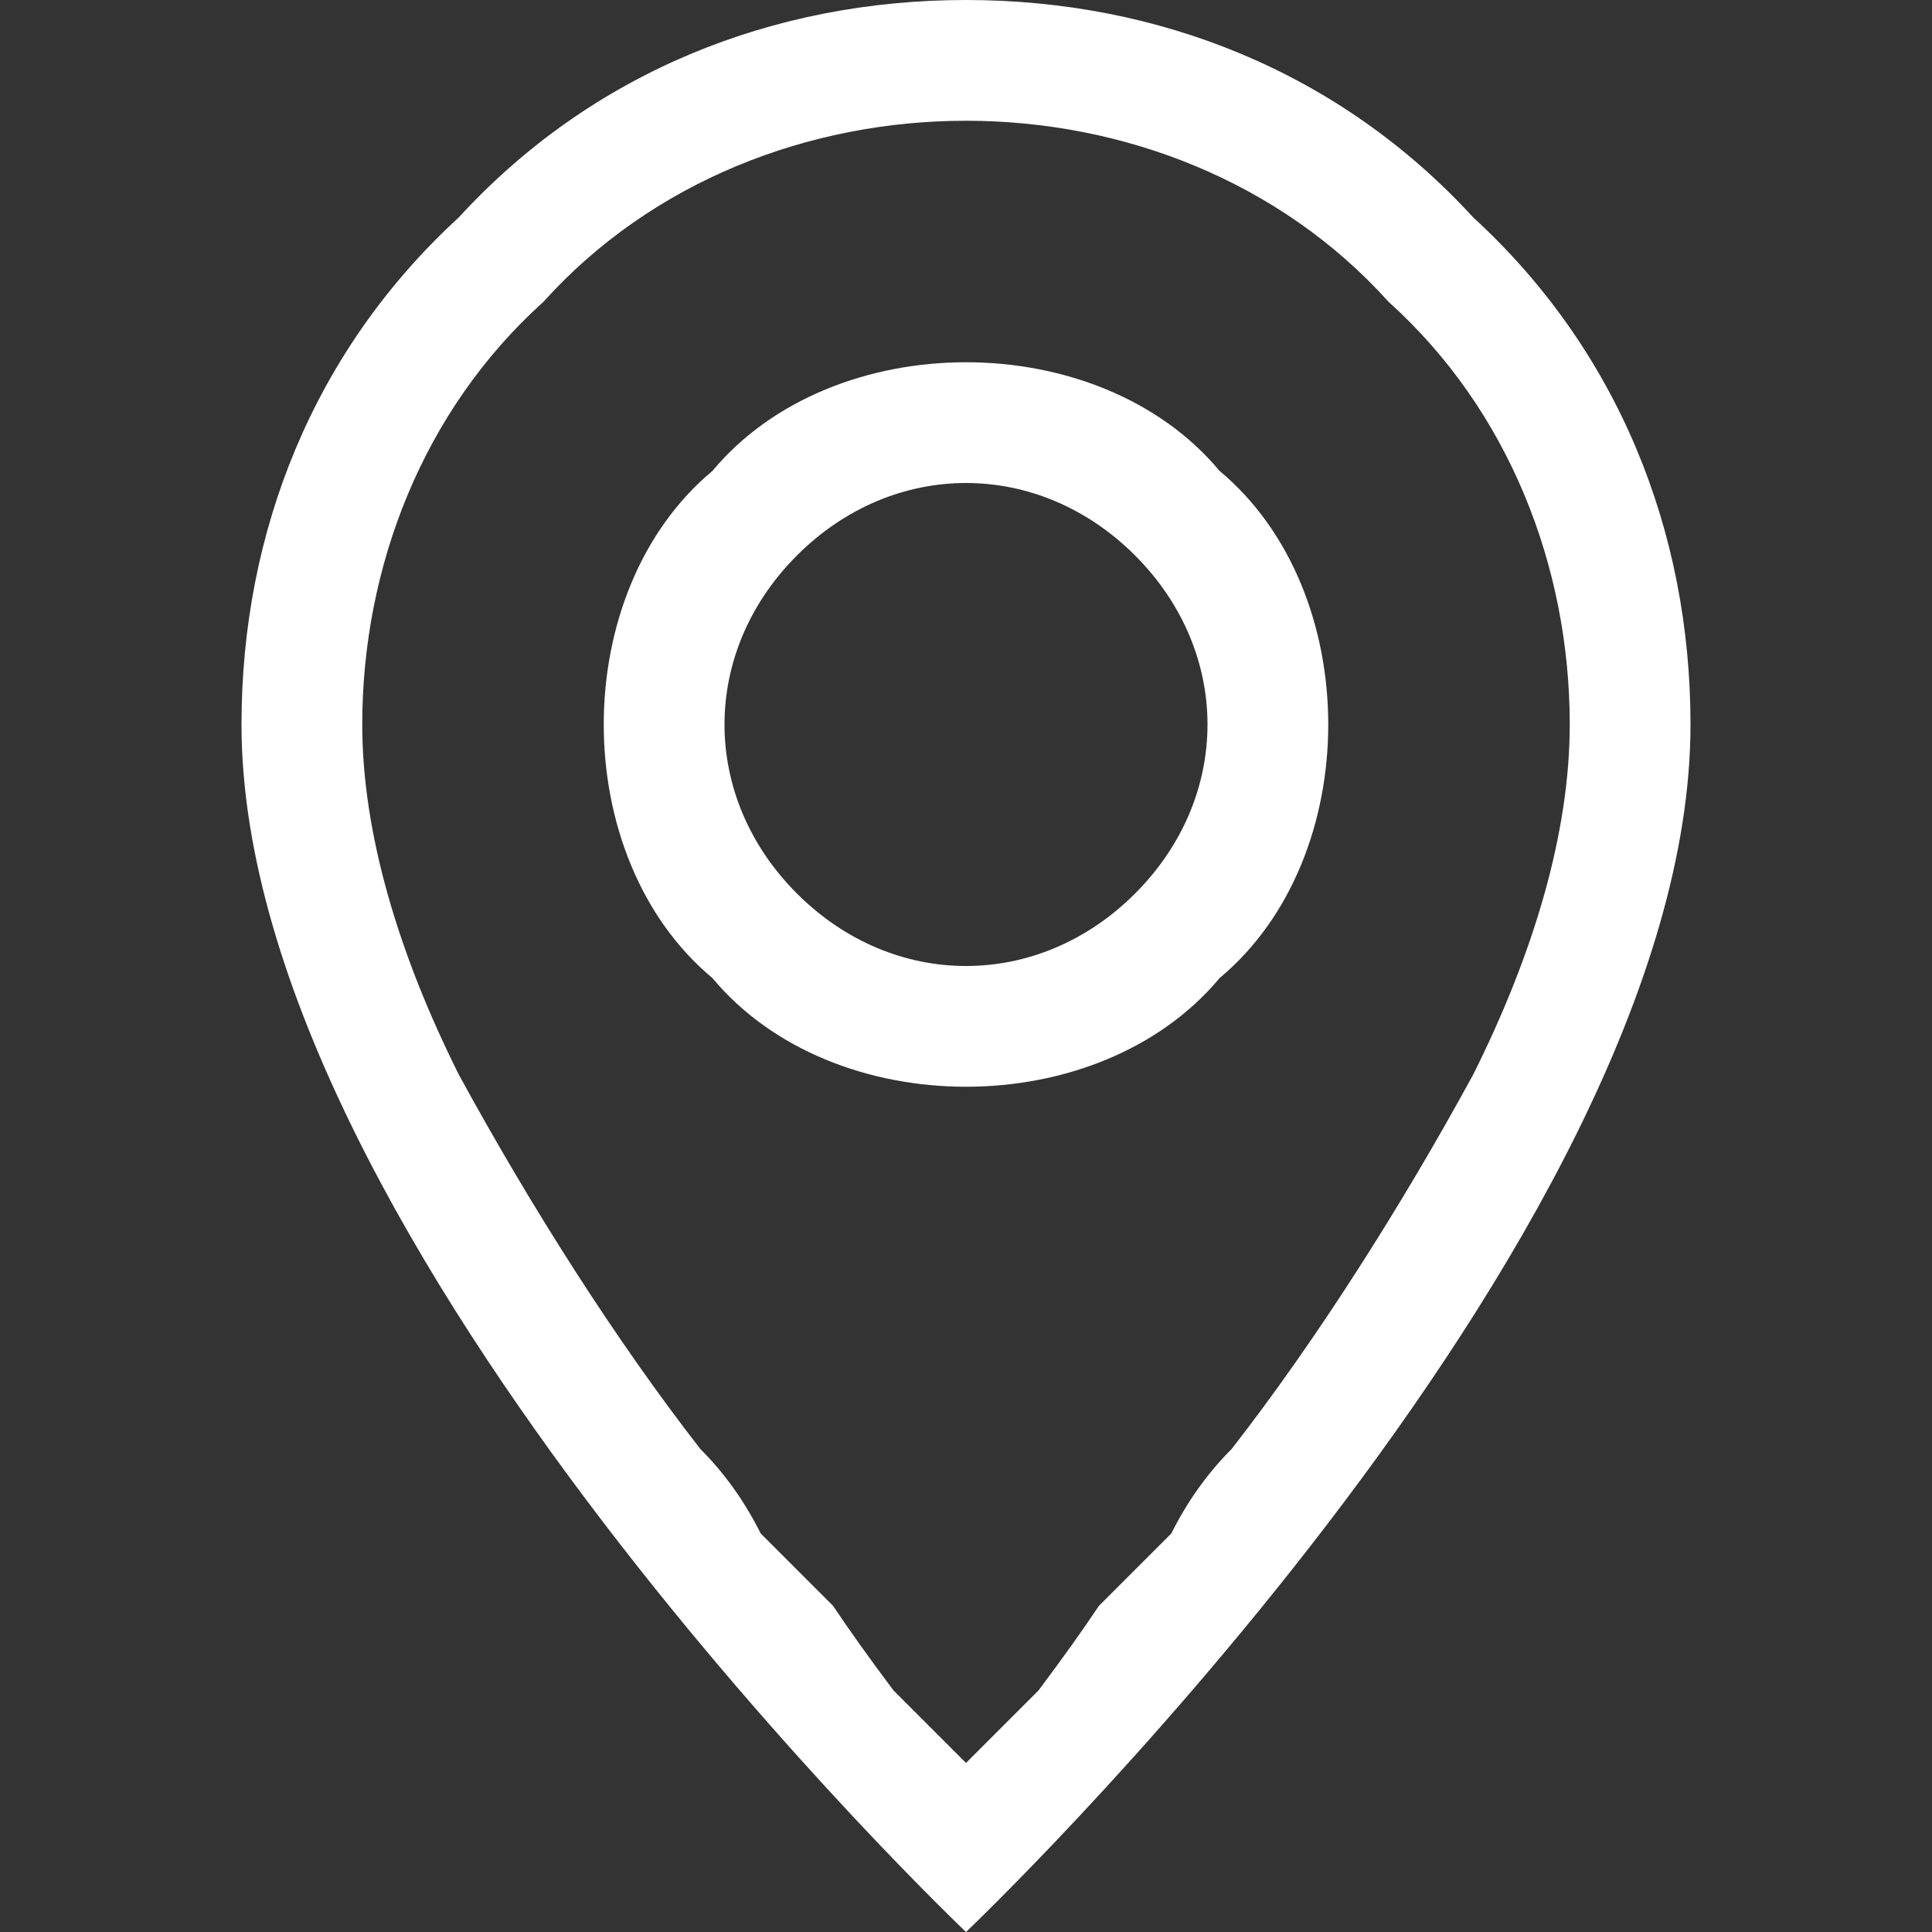 <svg xmlns="http://www.w3.org/2000/svg" viewBox="0 0 16 16" width="16" height="16"><rect x="0" y="0" width="16" height="16" fill="#333333" stroke="none"/><title>geo-alt-svg</title><style>		.s0 { fill: #ffffff } 	</style><path id="Layer" fill-rule="evenodd" class="s0" d="m2 6c0-1.6 0.6-3.1 1.8-4.2 1.1-1.2 2.6-1.8 4.2-1.8 1.6 0 3.1 0.6 4.2 1.8 1.2 1.1 1.8 2.6 1.8 4.2 0 4.3-6 10-6 10 0 0-6-5.7-6-10zm11 0c0-1.3-0.5-2.6-1.5-3.5-0.9-1-2.2-1.5-3.5-1.5-1.3 0-2.6 0.5-3.5 1.5-1 0.9-1.5 2.2-1.5 3.5 0 0.9 0.3 1.9 0.8 2.9 0.6 1.1 1.3 2.2 2 3.1q0.3 0.3 0.5 0.7 0.3 0.3 0.6 0.6 0.2 0.3 0.5 0.7 0.3 0.3 0.6 0.6 0.3-0.3 0.6-0.6 0.3-0.4 0.5-0.7 0.3-0.3 0.6-0.6 0.2-0.4 0.5-0.7c0.7-0.9 1.4-2 2-3.1 0.5-1 0.8-2 0.8-2.9z"></path><path id="Layer" fill-rule="evenodd" class="s0" d="m5.9 8.1c-0.6-0.5-0.9-1.3-0.9-2.1 0-0.8 0.3-1.6 0.9-2.1 0.5-0.6 1.3-0.9 2.1-0.9 0.8 0 1.6 0.3 2.1 0.9 0.6 0.5 0.9 1.3 0.9 2.1 0 0.8-0.3 1.6-0.9 2.1-0.5 0.6-1.3 0.9-2.1 0.9-0.8 0-1.6-0.3-2.1-0.9zm3.5-0.7c0.4-0.4 0.6-0.9 0.6-1.4 0-0.5-0.2-1-0.6-1.4-0.4-0.4-0.9-0.6-1.4-0.6-0.5 0-1 0.2-1.4 0.6-0.4 0.4-0.6 0.9-0.6 1.4 0 0.5 0.2 1 0.6 1.4 0.4 0.4 0.9 0.6 1.4 0.6 0.5 0 1-0.2 1.4-0.6z"></path></svg>